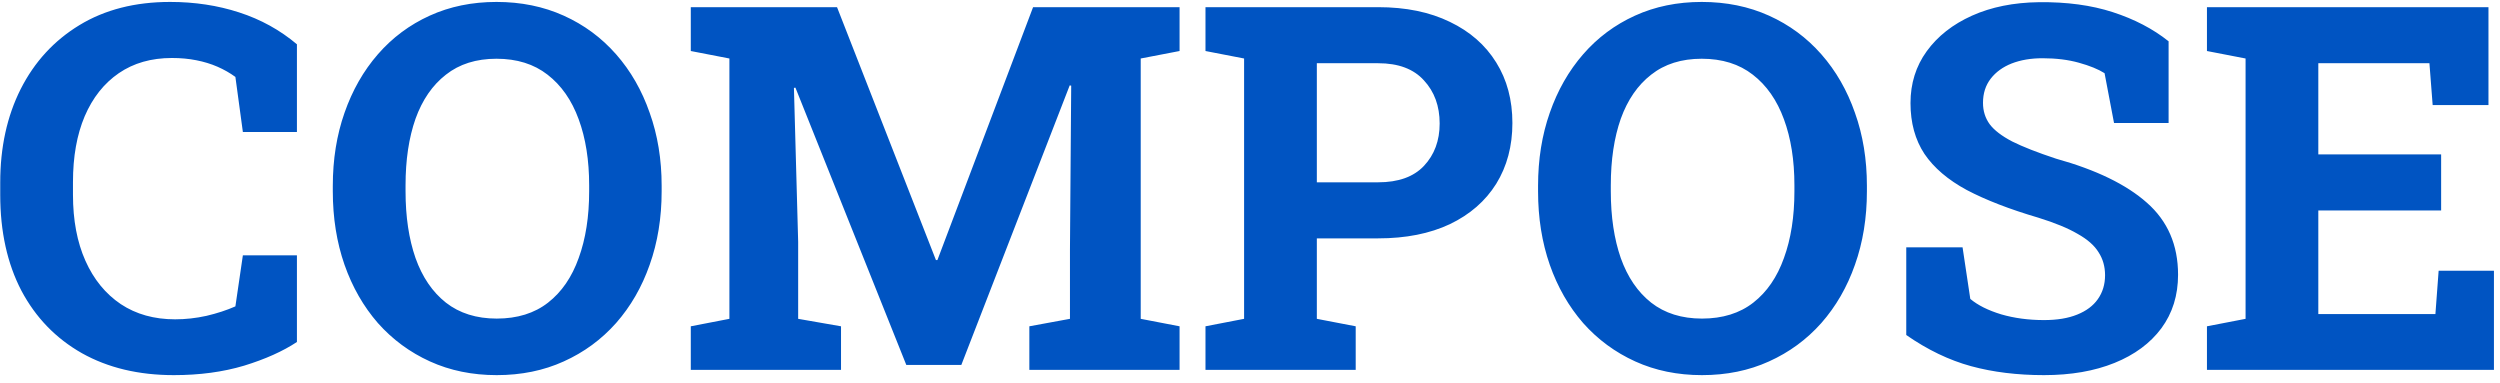 <svg width="196" height="30" viewBox="0 0 196 30" fill="none" xmlns="http://www.w3.org/2000/svg">
<path d="M13.631 29.41C10.87 29.41 8.468 28.837 6.424 27.691C4.38 26.533 2.798 24.898 1.678 22.789C0.571 20.667 0.018 18.16 0.018 15.27V14.312C0.018 11.552 0.551 9.111 1.619 6.988C2.7 4.853 4.236 3.18 6.229 1.969C8.221 0.758 10.591 0.152 13.338 0.152C15.265 0.152 17.068 0.426 18.748 0.973C20.441 1.52 21.951 2.353 23.279 3.473V10.348H19.041L18.455 6.031C18.025 5.719 17.557 5.452 17.049 5.23C16.541 5.009 15.988 4.84 15.389 4.723C14.803 4.605 14.165 4.547 13.475 4.547C11.86 4.547 10.473 4.944 9.314 5.738C8.156 6.533 7.264 7.659 6.639 9.117C6.027 10.562 5.721 12.281 5.721 14.273V15.27C5.721 17.262 6.046 18.987 6.697 20.445C7.348 21.904 8.273 23.037 9.471 23.844C10.669 24.638 12.088 25.035 13.729 25.035C14.549 25.035 15.369 24.944 16.189 24.762C17.023 24.566 17.778 24.319 18.455 24.02L19.041 20.016H23.279V26.812C22.172 27.542 20.792 28.16 19.139 28.668C17.485 29.163 15.649 29.41 13.631 29.41ZM38.943 29.41C37.029 29.41 35.285 29.052 33.709 28.336C32.133 27.62 30.773 26.617 29.627 25.328C28.494 24.026 27.622 22.503 27.01 20.758C26.398 19 26.092 17.079 26.092 14.996V14.566C26.092 12.496 26.398 10.588 27.01 8.844C27.622 7.086 28.494 5.556 29.627 4.254C30.76 2.952 32.114 1.943 33.69 1.227C35.265 0.51 37.01 0.152 38.924 0.152C40.851 0.152 42.609 0.51 44.197 1.227C45.786 1.943 47.153 2.952 48.299 4.254C49.445 5.556 50.324 7.086 50.935 8.844C51.56 10.588 51.873 12.496 51.873 14.566V14.996C51.873 17.079 51.56 19 50.935 20.758C50.324 22.503 49.445 24.026 48.299 25.328C47.153 26.617 45.786 27.62 44.197 28.336C42.622 29.052 40.87 29.41 38.943 29.41ZM38.943 24.977C40.558 24.977 41.899 24.56 42.967 23.727C44.035 22.893 44.835 21.728 45.369 20.23C45.916 18.733 46.19 16.988 46.19 14.996V14.527C46.19 12.561 45.916 10.836 45.369 9.352C44.822 7.854 44.008 6.689 42.928 5.855C41.86 5.022 40.525 4.605 38.924 4.605C37.335 4.605 36.014 5.022 34.959 5.855C33.904 6.676 33.11 7.828 32.576 9.312C32.055 10.797 31.795 12.535 31.795 14.527V14.996C31.795 16.988 32.055 18.733 32.576 20.23C33.11 21.728 33.904 22.893 34.959 23.727C36.027 24.56 37.355 24.977 38.943 24.977ZM54.158 29V25.582L57.185 24.996V4.586L54.158 4V0.562H57.185H65.623L73.377 20.387H73.494L80.994 0.562H92.478V4L89.432 4.586V24.996L92.478 25.582V29H80.701V25.582L83.885 24.996V19.547L83.982 6.715L83.865 6.695L75.369 28.609H71.053L62.361 6.871L62.244 6.891L62.576 18.961V24.996L65.936 25.582V29H54.158ZM94.51 29V25.582L97.537 24.996V4.586L94.51 4V0.562H97.537H108.045C110.219 0.562 112.094 0.947 113.67 1.715C115.245 2.47 116.456 3.531 117.303 4.898C118.149 6.253 118.572 7.835 118.572 9.645C118.572 11.454 118.149 13.043 117.303 14.41C116.456 15.764 115.245 16.819 113.67 17.574C112.094 18.316 110.219 18.688 108.045 18.688H103.24V24.996L106.287 25.582V29H94.51ZM103.24 14.293H108.045C109.633 14.293 110.831 13.863 111.639 13.004C112.459 12.132 112.869 11.025 112.869 9.684C112.869 8.316 112.459 7.19 111.639 6.305C110.831 5.406 109.633 4.957 108.045 4.957H103.24V14.293ZM133.436 29.41C131.521 29.41 129.777 29.052 128.201 28.336C126.626 27.62 125.265 26.617 124.119 25.328C122.986 24.026 122.114 22.503 121.502 20.758C120.89 19 120.584 17.079 120.584 14.996V14.566C120.584 12.496 120.89 10.588 121.502 8.844C122.114 7.086 122.986 5.556 124.119 4.254C125.252 2.952 126.606 1.943 128.182 1.227C129.757 0.51 131.502 0.152 133.416 0.152C135.343 0.152 137.101 0.51 138.689 1.227C140.278 1.943 141.645 2.952 142.791 4.254C143.937 5.556 144.816 7.086 145.428 8.844C146.053 10.588 146.365 12.496 146.365 14.566V14.996C146.365 17.079 146.053 19 145.428 20.758C144.816 22.503 143.937 24.026 142.791 25.328C141.645 26.617 140.278 27.62 138.689 28.336C137.114 29.052 135.363 29.41 133.436 29.41ZM133.436 24.977C135.05 24.977 136.391 24.56 137.459 23.727C138.527 22.893 139.327 21.728 139.861 20.23C140.408 18.733 140.682 16.988 140.682 14.996V14.527C140.682 12.561 140.408 10.836 139.861 9.352C139.314 7.854 138.501 6.689 137.42 5.855C136.352 5.022 135.018 4.605 133.416 4.605C131.827 4.605 130.506 5.022 129.451 5.855C128.396 6.676 127.602 7.828 127.068 9.312C126.548 10.797 126.287 12.535 126.287 14.527V14.996C126.287 16.988 126.548 18.733 127.068 20.23C127.602 21.728 128.396 22.893 129.451 23.727C130.519 24.56 131.847 24.977 133.436 24.977ZM160.252 29.41C158.156 29.41 156.248 29.176 154.529 28.707C152.811 28.238 151.118 27.424 149.451 26.266V19.391H153.865L154.471 23.434C155.057 23.928 155.864 24.332 156.893 24.645C157.921 24.944 159.041 25.094 160.252 25.094C161.281 25.094 162.146 24.951 162.85 24.664C163.566 24.378 164.106 23.974 164.471 23.453C164.848 22.919 165.037 22.294 165.037 21.578C165.037 20.901 164.868 20.302 164.529 19.781C164.204 19.247 163.657 18.766 162.889 18.336C162.133 17.893 161.105 17.47 159.803 17.066C157.55 16.402 155.682 15.68 154.197 14.898C152.726 14.104 151.619 13.16 150.877 12.066C150.148 10.96 149.783 9.632 149.783 8.082C149.783 6.546 150.206 5.191 151.053 4.02C151.912 2.835 153.097 1.904 154.607 1.227C156.118 0.549 157.863 0.198 159.842 0.172C162.029 0.146 163.963 0.406 165.643 0.953C167.335 1.5 168.794 2.262 170.018 3.238V9.645H165.74L164.998 5.738C164.503 5.426 163.833 5.152 162.986 4.918C162.153 4.684 161.202 4.566 160.135 4.566C159.223 4.566 158.416 4.703 157.713 4.977C157.023 5.25 156.476 5.647 156.072 6.168C155.669 6.689 155.467 7.32 155.467 8.062C155.467 8.701 155.643 9.26 155.994 9.742C156.346 10.211 156.932 10.66 157.752 11.09C158.585 11.507 159.731 11.956 161.189 12.438C164.327 13.31 166.704 14.462 168.318 15.895C169.946 17.327 170.76 19.208 170.76 21.539C170.76 23.154 170.324 24.553 169.451 25.738C168.579 26.91 167.355 27.815 165.779 28.453C164.204 29.091 162.361 29.41 160.252 29.41ZM173.025 29V25.582L176.053 24.996V4.586L173.025 4V0.562H195.096V8.238H190.721L190.467 4.957H181.756V12.105H191.385V16.5H181.756V24.625H190.936L191.189 21.227H195.525V29H173.025Z" fill="#0054C2"/>
</svg>
